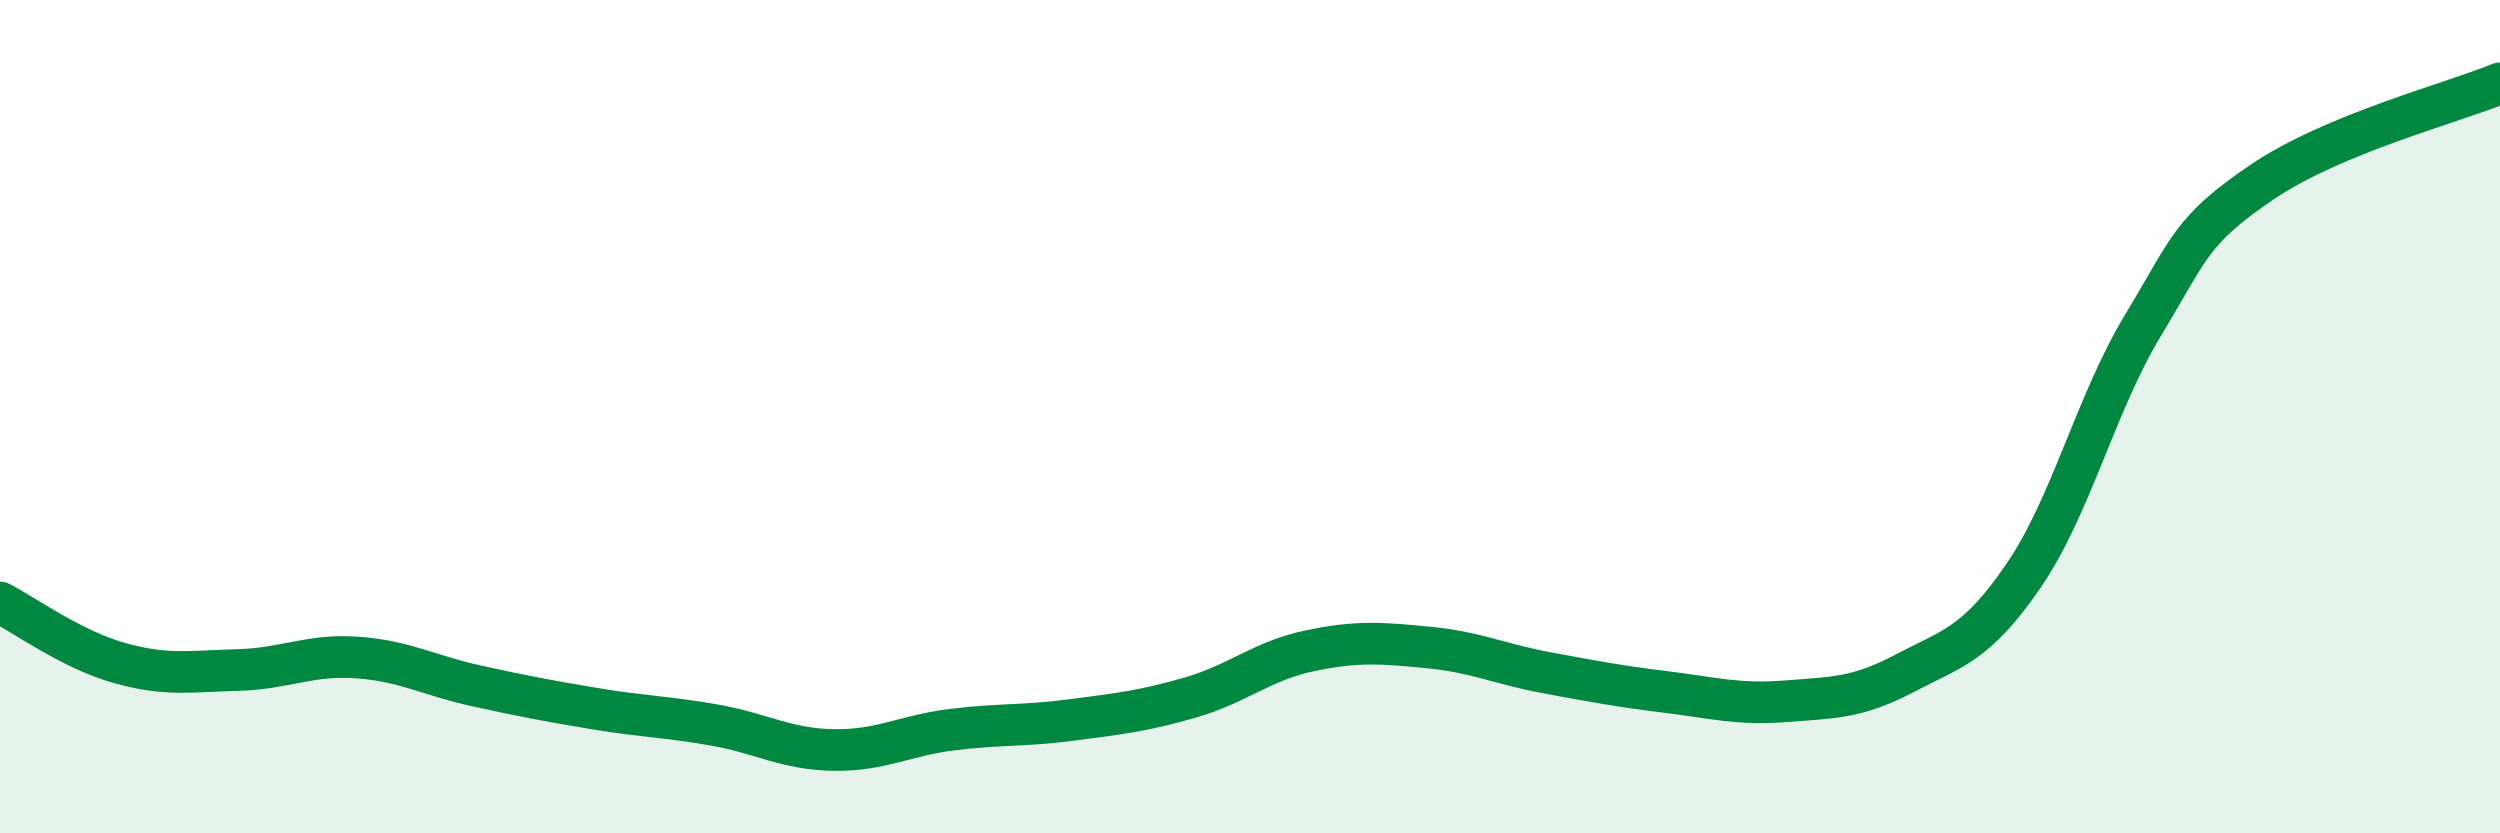 
    <svg width="60" height="20" viewBox="0 0 60 20" xmlns="http://www.w3.org/2000/svg">
      <path
        d="M 0,14.46 C 0.57,14.75 1.72,15.59 2.86,15.91 C 4,16.23 4.57,16.11 5.71,16.08 C 6.85,16.05 7.43,15.7 8.57,15.78 C 9.71,15.86 10.29,16.21 11.43,16.46 C 12.57,16.71 13.15,16.82 14.29,17.01 C 15.43,17.2 16,17.2 17.14,17.4 C 18.28,17.6 18.86,17.98 20,18 C 21.14,18.02 21.72,17.65 22.86,17.51 C 24,17.37 24.57,17.43 25.71,17.28 C 26.85,17.13 27.43,17.07 28.57,16.74 C 29.71,16.41 30.29,15.86 31.43,15.62 C 32.57,15.38 33.15,15.43 34.29,15.54 C 35.43,15.65 36,15.94 37.14,16.15 C 38.28,16.36 38.86,16.47 40,16.61 C 41.14,16.75 41.72,16.92 42.86,16.83 C 44,16.74 44.57,16.76 45.71,16.16 C 46.85,15.56 47.43,15.48 48.57,13.81 C 49.71,12.14 50.29,9.7 51.43,7.81 C 52.57,5.92 52.58,5.53 54.29,4.37 C 56,3.21 58.86,2.47 60,2L60 20L0 20Z"
        fill="#008740"
        opacity="0.1"
        stroke-linecap="round"
        stroke-linejoin="round"
      />
      <path
        d="M 0,14.46 C 0.57,14.75 1.72,15.59 2.86,15.91 C 4,16.23 4.57,16.11 5.71,16.08 C 6.85,16.05 7.43,15.7 8.57,15.78 C 9.71,15.86 10.29,16.21 11.43,16.46 C 12.57,16.71 13.15,16.82 14.29,17.01 C 15.43,17.2 16,17.2 17.14,17.4 C 18.28,17.6 18.86,17.98 20,18 C 21.14,18.02 21.72,17.65 22.86,17.51 C 24,17.37 24.57,17.43 25.71,17.28 C 26.85,17.13 27.43,17.07 28.57,16.74 C 29.71,16.41 30.29,15.86 31.43,15.62 C 32.57,15.38 33.15,15.43 34.29,15.54 C 35.43,15.65 36,15.94 37.14,16.15 C 38.28,16.36 38.86,16.47 40,16.61 C 41.14,16.75 41.72,16.92 42.86,16.83 C 44,16.74 44.57,16.76 45.71,16.16 C 46.85,15.56 47.43,15.48 48.57,13.81 C 49.71,12.14 50.29,9.7 51.43,7.81 C 52.57,5.92 52.58,5.53 54.29,4.37 C 56,3.21 58.86,2.47 60,2"
        stroke="#008740"
        stroke-width="1"
        fill="none"
        stroke-linecap="round"
        stroke-linejoin="round"
      />
    </svg>
  